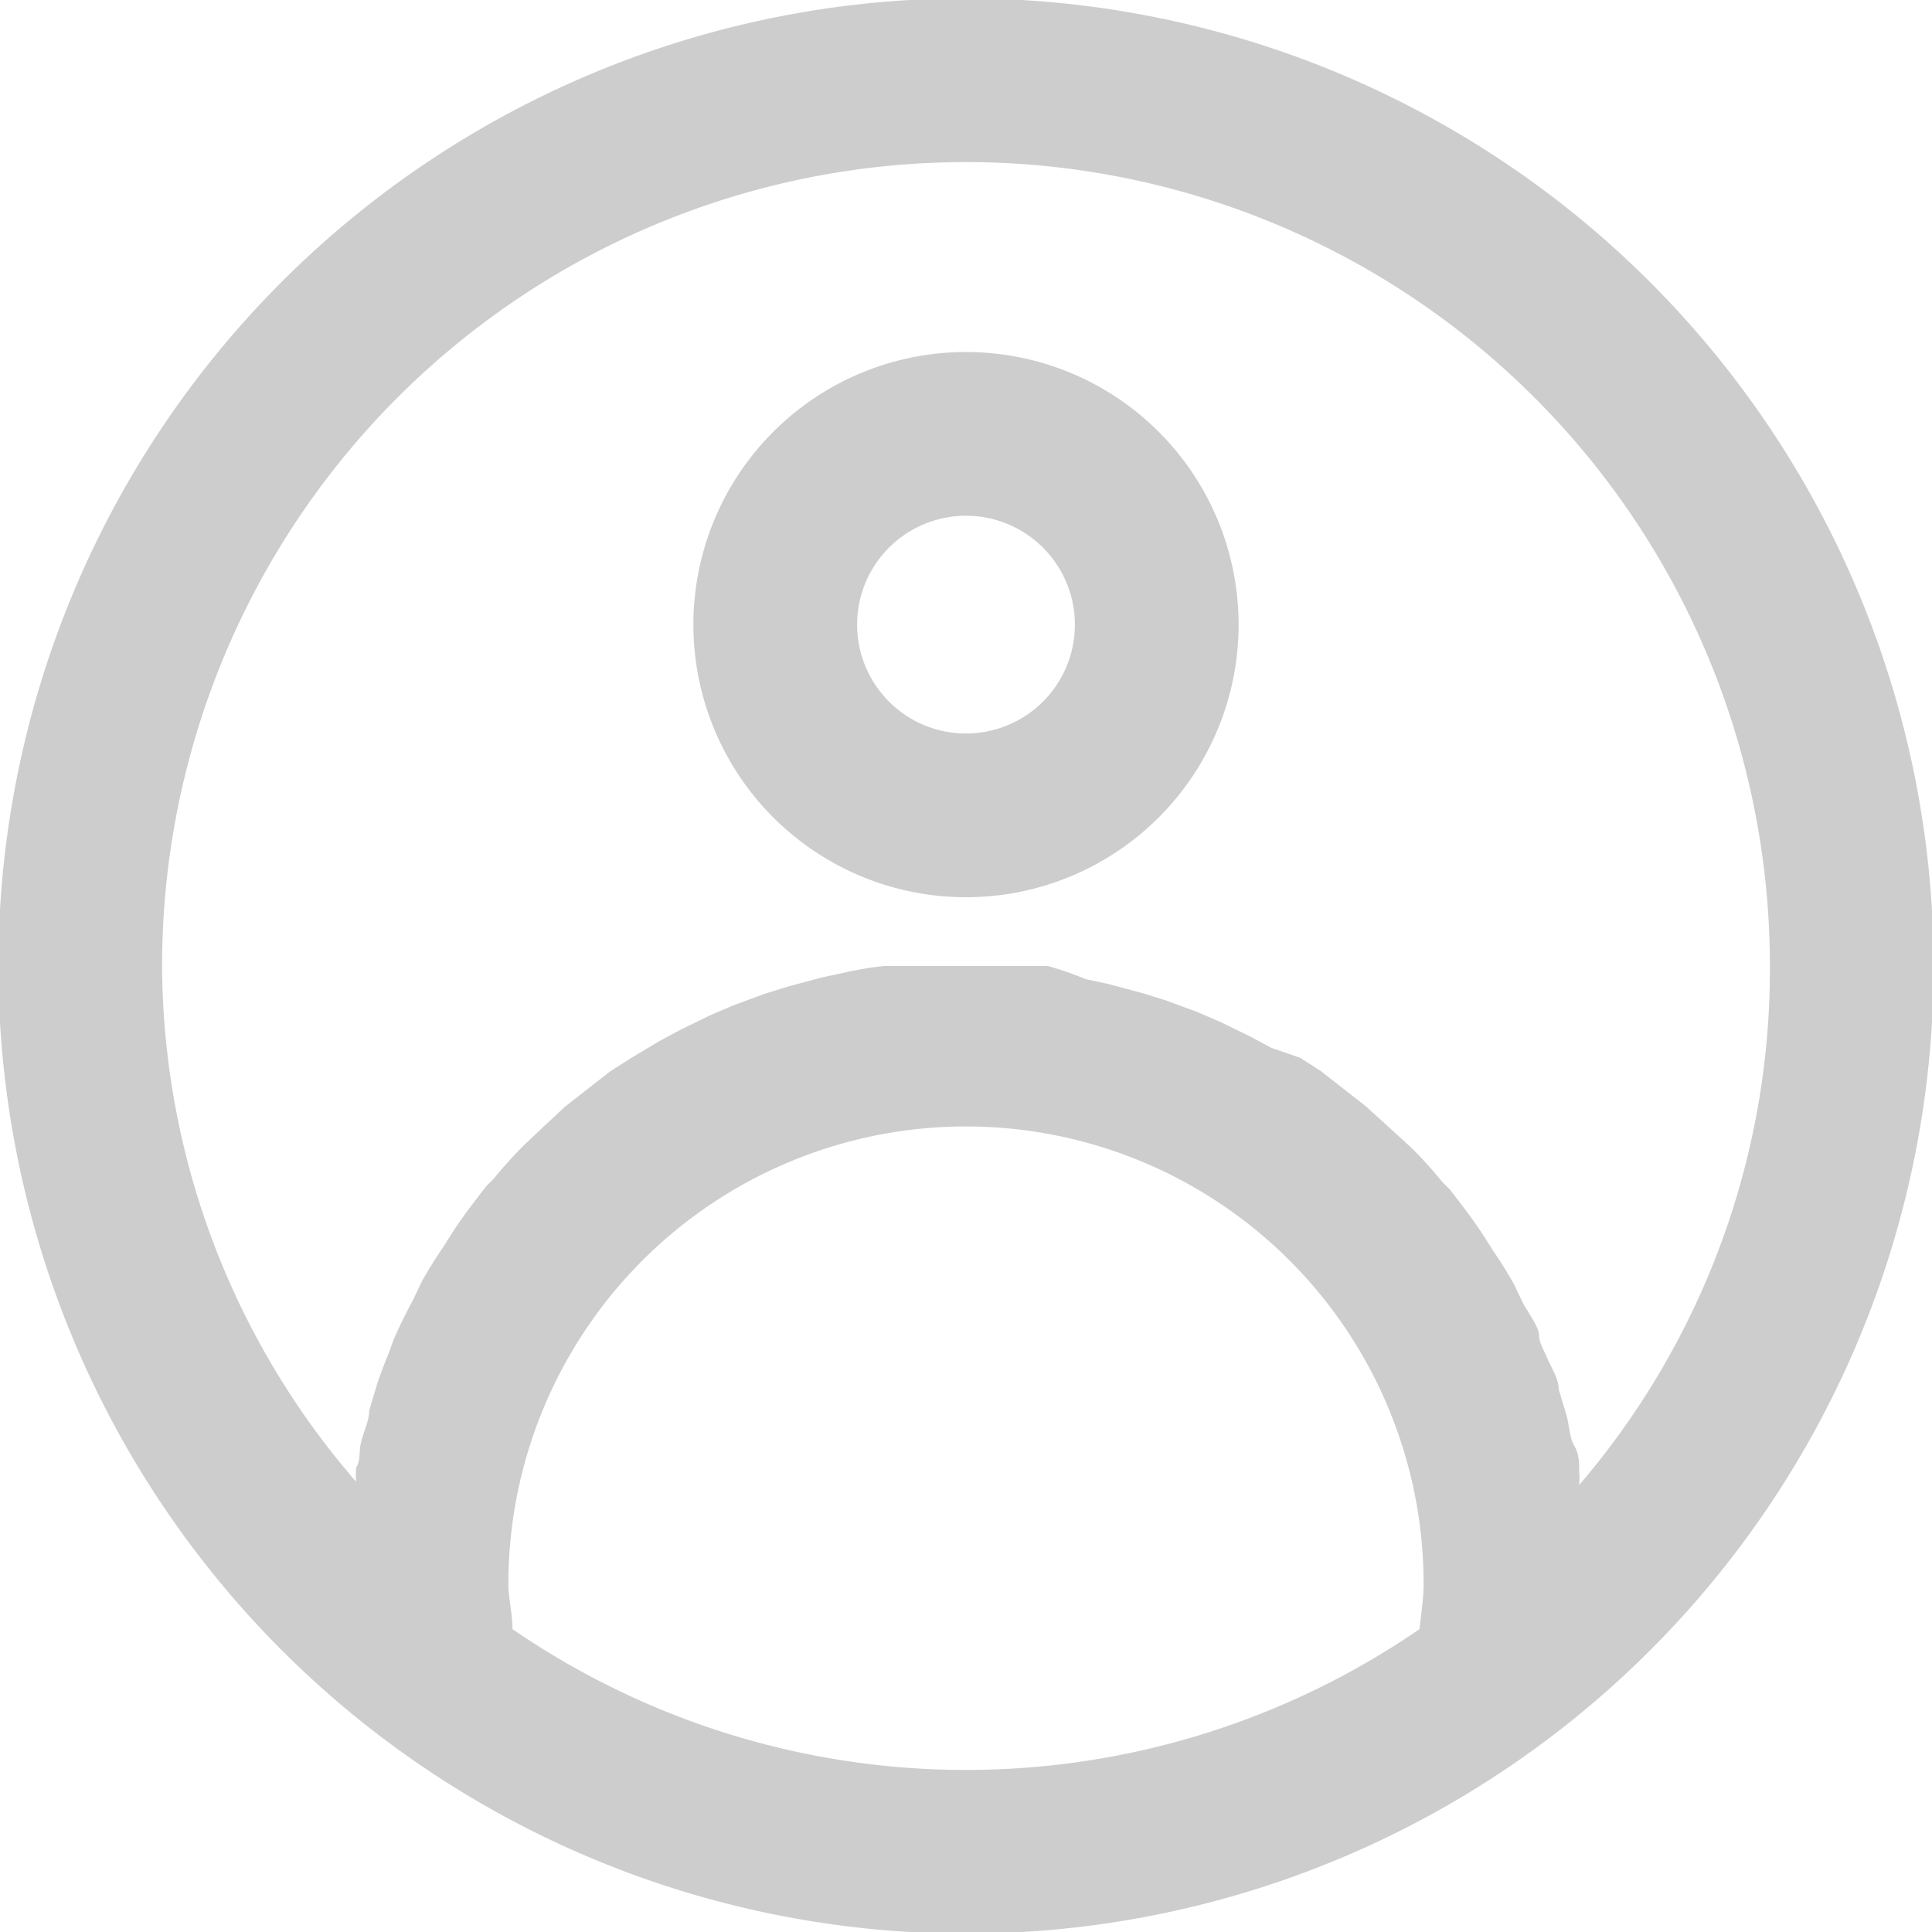 <?xml version="1.0" encoding="UTF-8" standalone="no"?><svg xmlns="http://www.w3.org/2000/svg" xmlns:xlink="http://www.w3.org/1999/xlink" data-name="Layer 1" fill="#000000" height="23.6" preserveAspectRatio="xMidYMid meet" version="1" viewBox="4.2 4.2 23.6 23.6" width="23.6" zoomAndPan="magnify"><g id="change1_1"><path d="M16,4.18A11.82,11.82,0,1,0,27.82,16,11.83,11.83,0,0,0,16,4.18ZM21.54,24.1a9.78,9.78,0,0,1-11.08,0c0-.19-.05-.38-.05-.55a5.59,5.59,0,0,1,11.18,0C21.59,23.72,21.56,23.91,21.54,24.1Zm1.95-1.76a1,1,0,0,0,0-.17c0-.1,0-.21-.06-.31s-.06-.26-.1-.39l-.09-.3c0-.13-.09-.26-.14-.38S23,20.6,23,20.51s-.12-.26-.19-.38l-.12-.25c-.08-.14-.16-.27-.25-.4l-.12-.19c-.13-.2-.27-.38-.41-.56l-.09-.09a5.14,5.14,0,0,0-.38-.42L21.2,18l-.32-.29-.23-.18-.32-.25-.25-.16L19.73,17l-.26-.14-.37-.18-.28-.12-.38-.14-.29-.09-.41-.11-.28-.06A4,4,0,0,0,17,16l-.24,0c-.24,0-.49,0-.74,0s-.5,0-.74,0L15,16a4,4,0,0,0-.48.08l-.28.06-.41.11-.29.09-.38.14-.28.12-.37.18-.26.14-.35.21-.25.16-.32.25-.23.18L10.8,18l-.19.18a5.14,5.14,0,0,0-.38.42l-.09.09c-.14.18-.28.36-.41.56l-.12.19c-.09.13-.17.26-.25.4l-.12.25c-.07.13-.13.25-.19.38s-.07.18-.11.28-.1.25-.14.38l-.09.3c0,.13-.07.26-.1.39s0,.21-.06.31a1,1,0,0,0,0,.17A9.68,9.68,0,0,1,6.18,16a9.82,9.82,0,0,1,19.64,0A9.68,9.68,0,0,1,23.49,22.34Z" fill="#cdcdcd"/></g><g id="change1_2"><path d="M16,8.5a3.33,3.33,0,1,0,3.33,3.33A3.33,3.33,0,0,0,16,8.5Zm0,4.66a1.33,1.33,0,1,1,1.33-1.33A1.33,1.33,0,0,1,16,13.16Z" fill="#cdcdcd"/></g></svg>